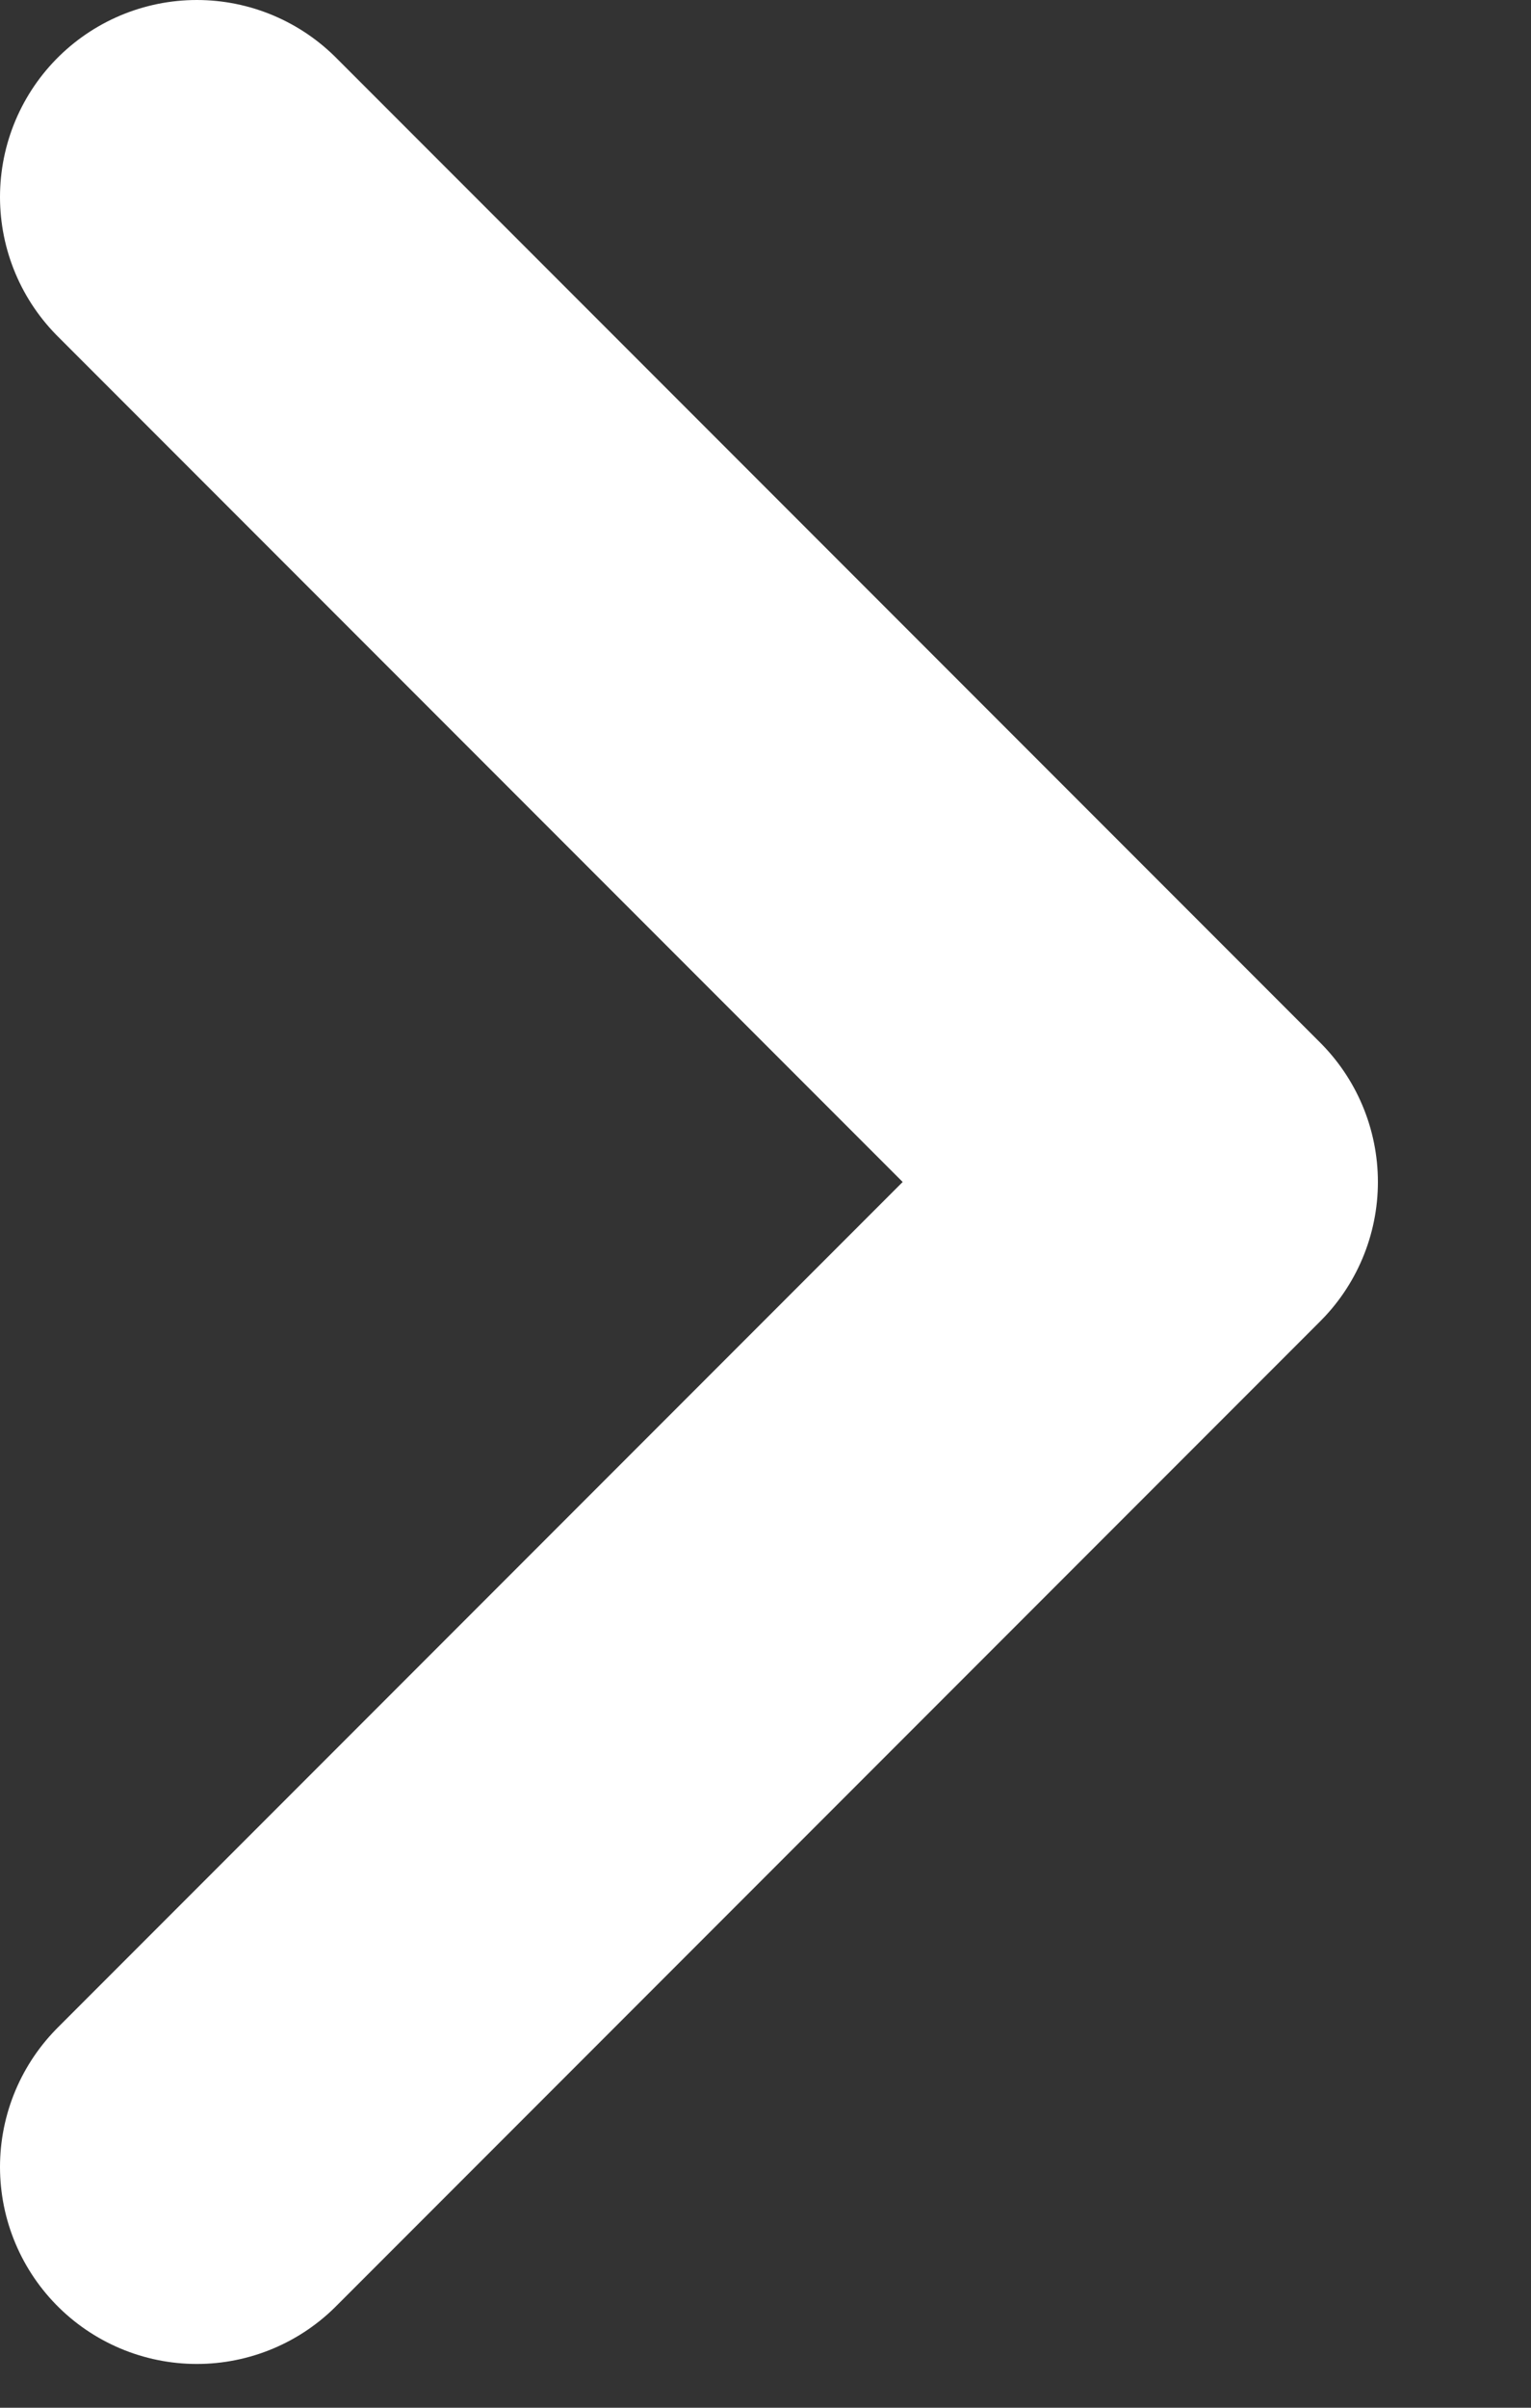 <svg width="7" height="11" viewBox="0 0 7 11" fill="none" xmlns="http://www.w3.org/2000/svg">
<rect x="0" y="0" width="7" height="11" fill="#333333" stroke="none"/>
<path d="M0.9 0.9L5.4 5.4L0.9 9.9" stroke="white" stroke-width="1.8" stroke-linecap="round" stroke-linejoin="round"/>
</svg>
